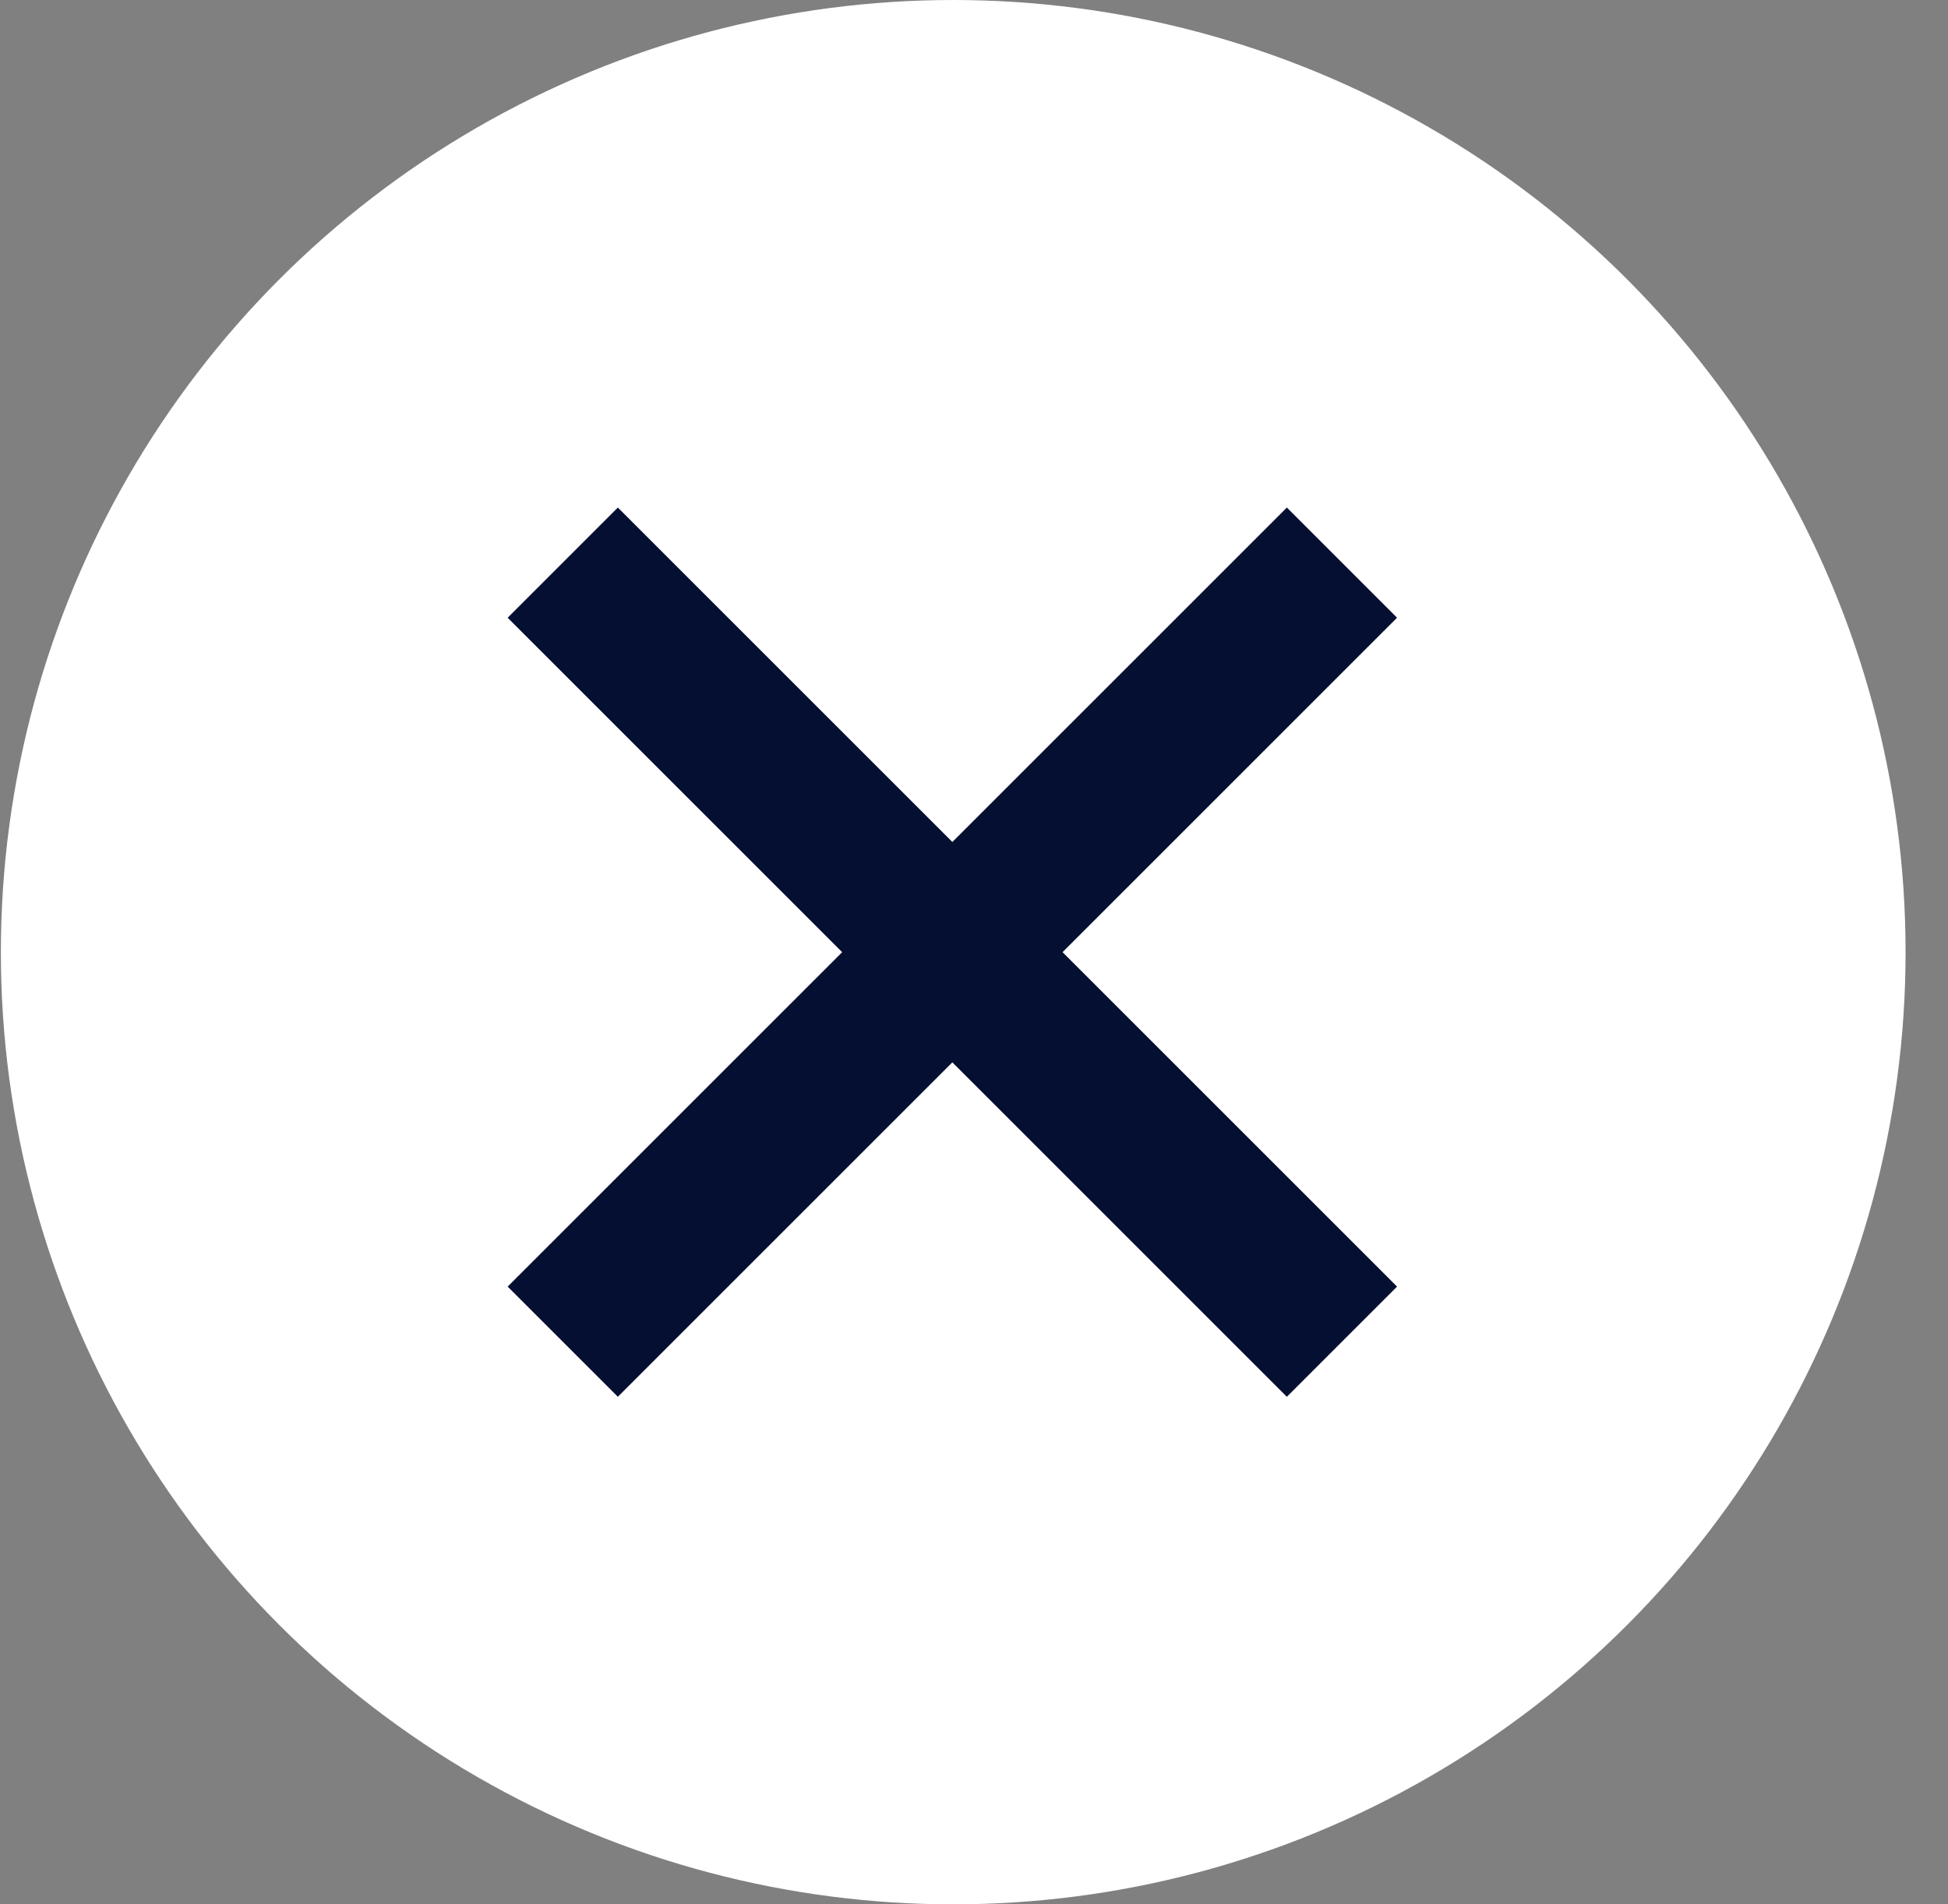 <?xml version="1.0" encoding="UTF-8"?> <svg xmlns="http://www.w3.org/2000/svg" width="45" height="44" viewBox="0 0 45 44" fill="none"><rect x="0" y="0" width="45" height="44" fill="#808080" stroke="none"/><circle cx="22.02" cy="22" r="21.5" fill="white" stroke="white"></circle><path d="M13 13L31 31M31 13L13 31" stroke="#040F31" stroke-width="3.6"></path></svg> 